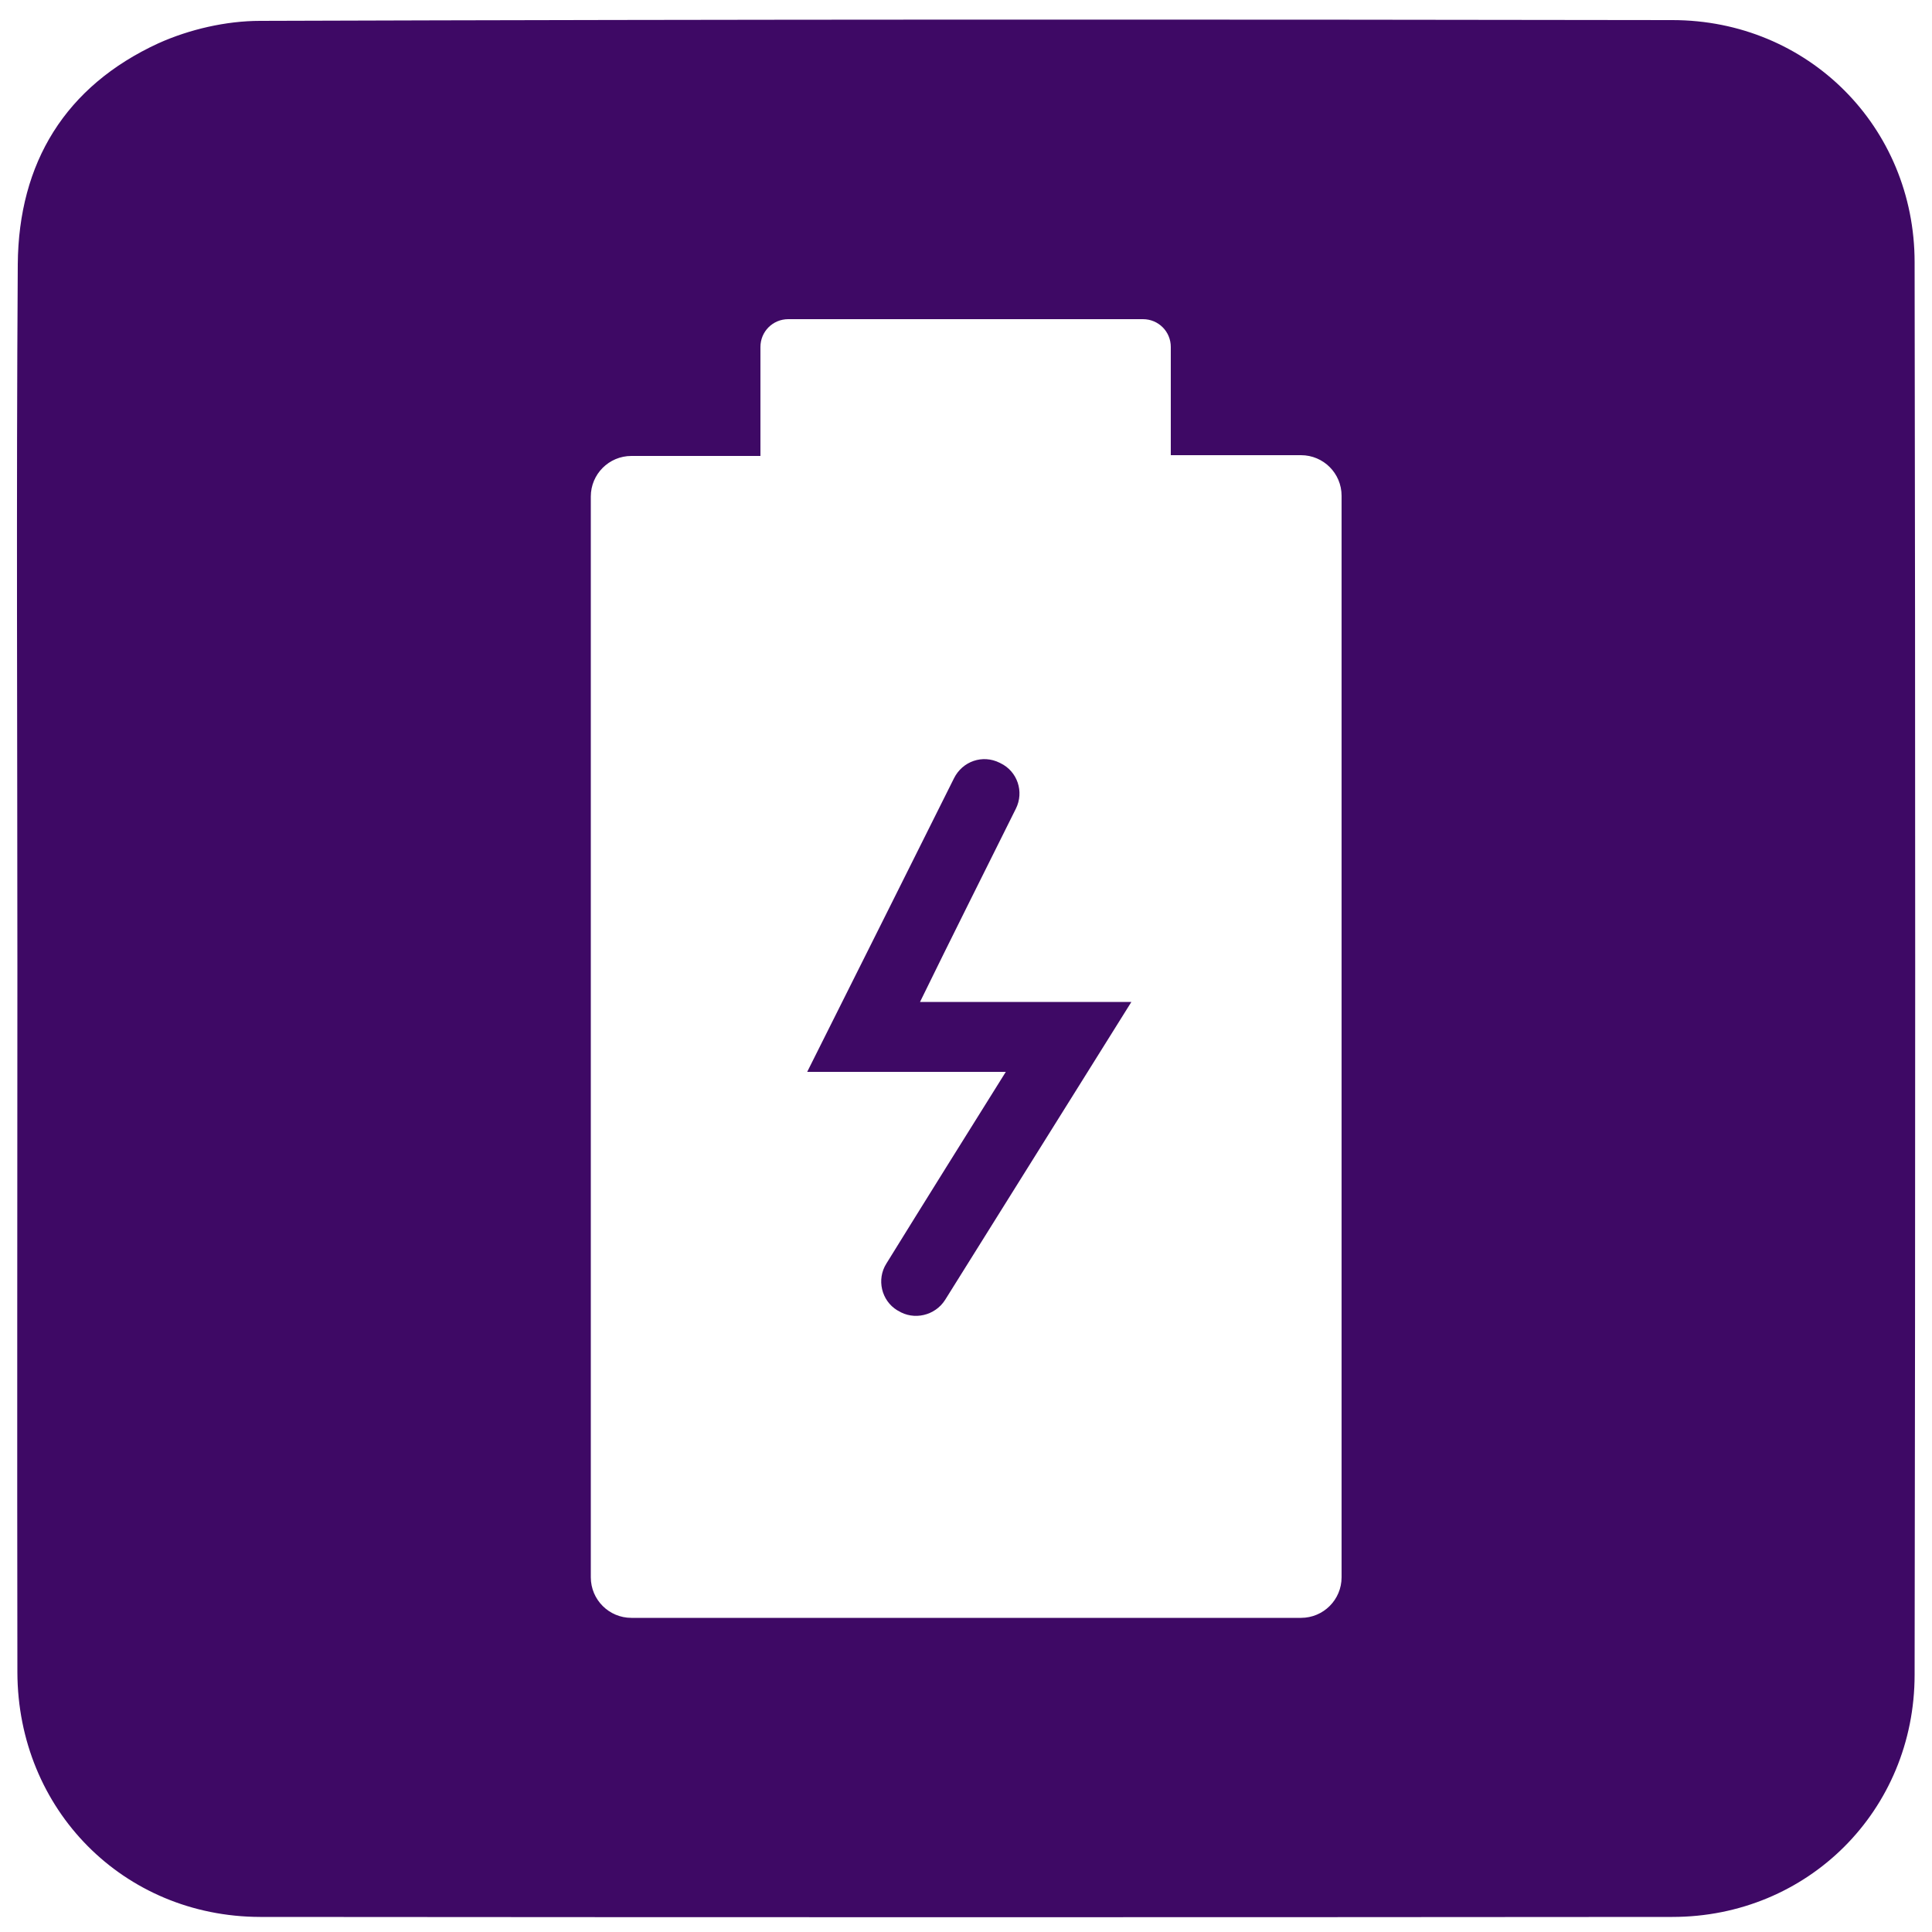 <?xml version="1.0" encoding="utf-8"?>
<!-- Generator: Adobe Illustrator 26.0.0, SVG Export Plug-In . SVG Version: 6.00 Build 0)  -->
<svg version="1.1" id="Capa_1" xmlns="http://www.w3.org/2000/svg" xmlns:xlink="http://www.w3.org/1999/xlink" x="0px" y="0px"
	 viewBox="0 0 50 50" style="enable-background:new 0 0 50 50;" xml:space="preserve">
<style type="text/css">
	.st0{fill:#3E0965;}
	.st1{fill:#7800DA;}
	.st2{fill:#FCA8FF;}
</style>
<g>
	<path class="st0" d="M26.29,20.93c0.22-0.44,0.04-0.97-0.4-1.18l-0.02-0.01c-0.44-0.22-0.96-0.04-1.18,0.4
		c-1.26,2.53-2.52,5.04-3.8,7.6h5.14c-1.05,1.68-2.07,3.31-3.09,4.96c-0.26,0.41-0.13,0.96,0.28,1.21l0.02,0.01
		c0.41,0.26,0.96,0.13,1.22-0.28c1.6-2.56,3.19-5.1,4.82-7.71h-5.47C24.64,24.23,25.47,22.58,26.29,20.93z"/>
	<path class="st0" d="M49.55,6.79c0-3.51-2.76-6.27-6.27-6.27C31.09,0.5,18.91,0.5,6.73,0.54c-0.88,0-1.83,0.22-2.63,0.58
		C1.69,2.23,0.48,4.21,0.46,6.84c-0.04,6.07-0.01,12.15-0.01,18.22s-0.01,12.15,0,18.22c0.01,3.55,2.74,6.32,6.28,6.33
		c12.18,0.01,24.37,0.01,36.55,0c3.51,0,6.27-2.76,6.27-6.27C49.57,31.15,49.57,18.97,49.55,6.79z M34.72,40.82
		c0,0.58-0.47,1.05-1.05,1.05H16.34c-0.58,0-1.05-0.47-1.05-1.05V12.85c0-0.58,0.47-1.05,1.05-1.05h3.34V8.98
		c0-0.4,0.32-0.72,0.72-0.72h9.18c0.4,0,0.72,0.32,0.72,0.72v2.8h3.37c0.58,0,1.05,0.47,1.05,1.05V40.82z"/>
</g>
</svg>
